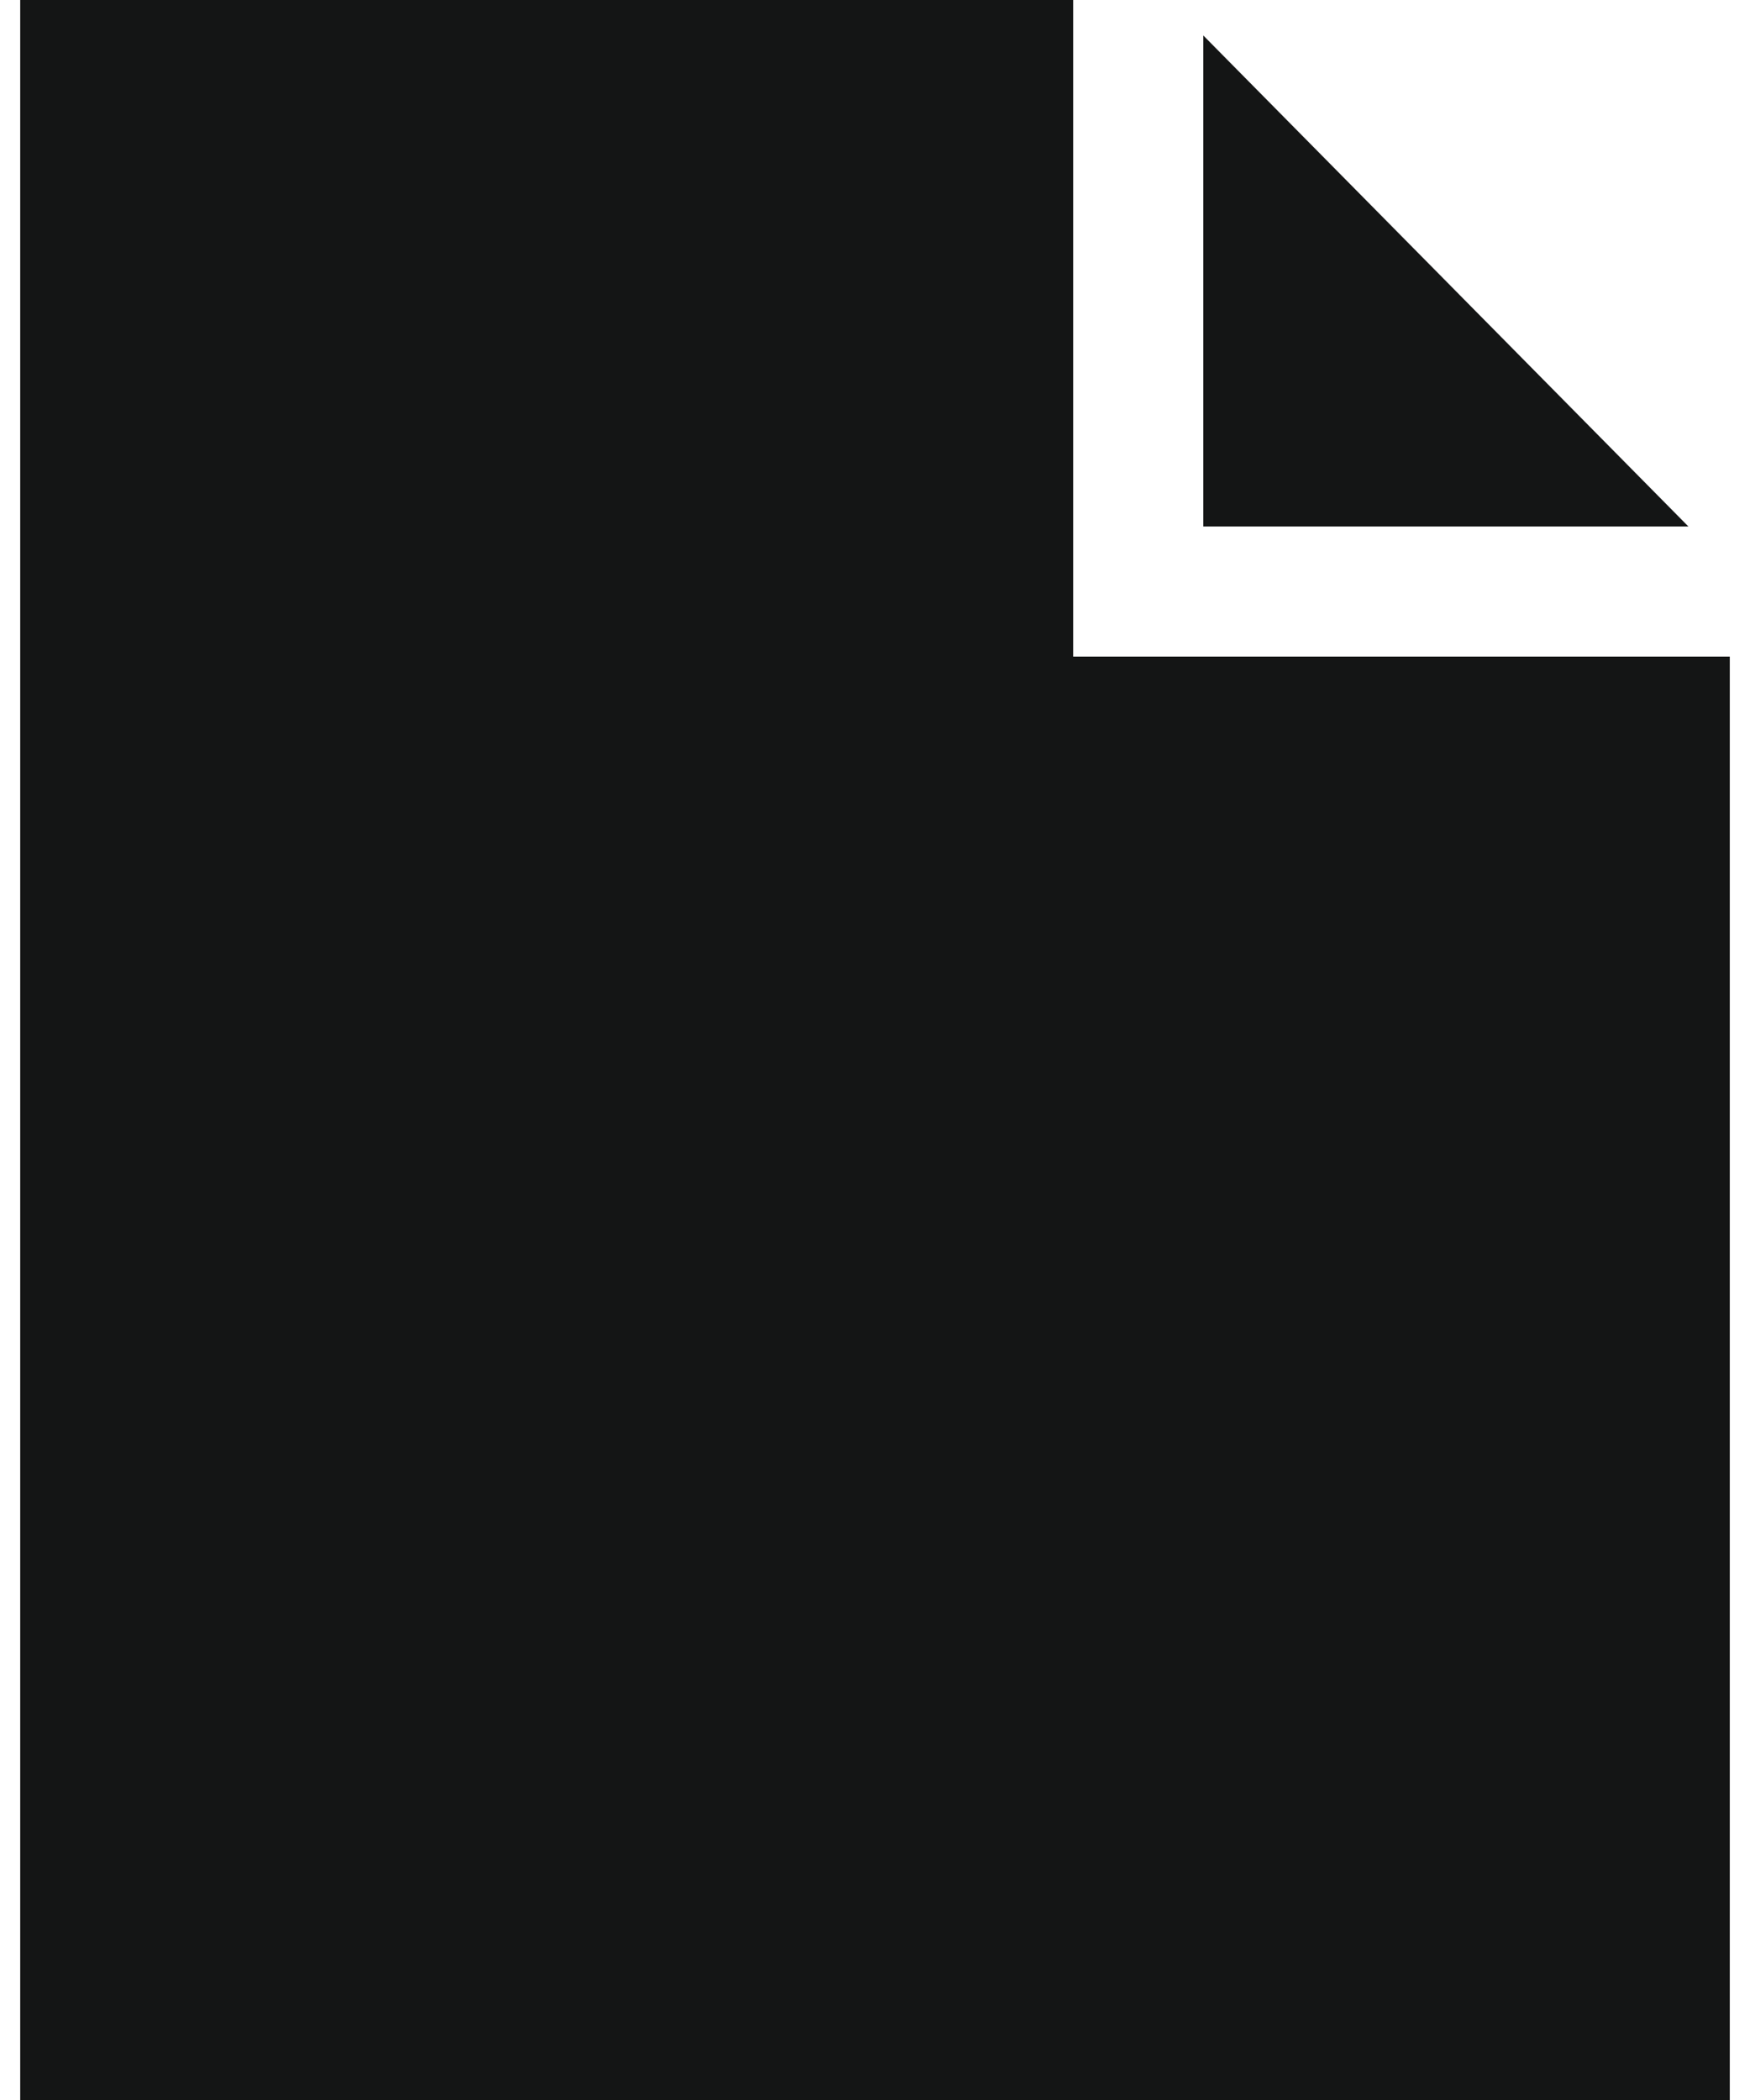 <svg xmlns="http://www.w3.org/2000/svg" width="20" height="24" viewBox="0 0 0.289 0.355"
     shape-rendering="geometricPrecision" text-rendering="geometricPrecision" image-rendering="optimizeQuality"
     fill-rule="evenodd" clip-rule="evenodd">
    <path d="M.282.089H.2V.006l.082.083zm.007.022v.244H0V0h.178v.111h.111z" fill="#141515" fill-rule="nonzero"/>
</svg>
